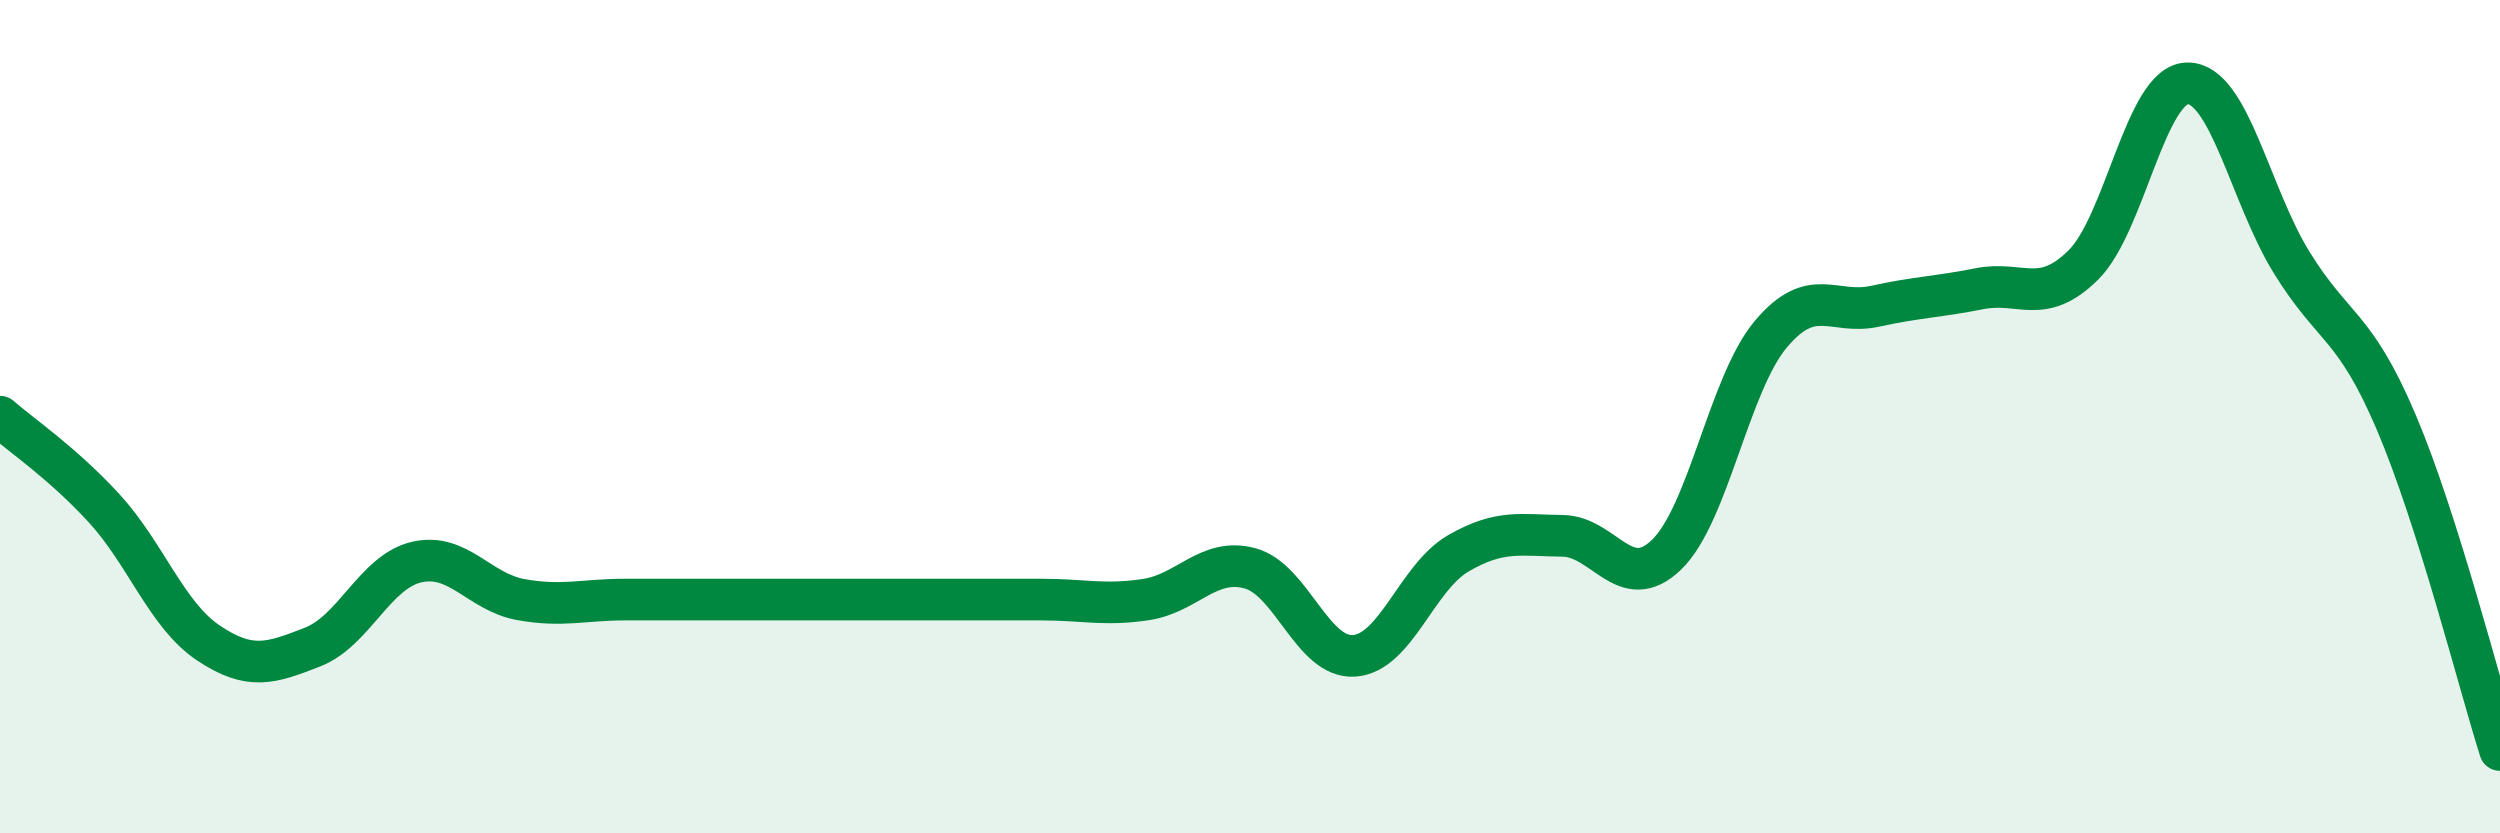 
    <svg width="60" height="20" viewBox="0 0 60 20" xmlns="http://www.w3.org/2000/svg">
      <path
        d="M 0,10 C 0.5,10.44 1.5,11.11 2.5,12.2 C 3.5,13.29 4,14.76 5,15.43 C 6,16.1 6.5,15.92 7.5,15.53 C 8.5,15.14 9,13.72 10,13.49 C 11,13.26 11.5,14.21 12.5,14.39 C 13.5,14.57 14,14.39 15,14.39 C 16,14.39 16.5,14.39 17.5,14.39 C 18.5,14.39 19,14.39 20,14.39 C 21,14.39 21.5,14.39 22.5,14.39 C 23.5,14.39 24,14.39 25,14.39 C 26,14.39 26.5,14.54 27.5,14.39 C 28.5,14.24 29,13.37 30,13.64 C 31,13.91 31.5,15.81 32.5,15.74 C 33.5,15.67 34,13.86 35,13.28 C 36,12.7 36.5,12.85 37.5,12.86 C 38.5,12.87 39,14.28 40,13.31 C 41,12.34 41.5,9.21 42.5,8.02 C 43.5,6.83 44,7.57 45,7.35 C 46,7.13 46.5,7.13 47.5,6.93 C 48.5,6.73 49,7.35 50,6.36 C 51,5.37 51.5,2.01 52.5,2 C 53.5,1.99 54,4.68 55,6.3 C 56,7.92 56.5,7.77 57.5,10.11 C 58.5,12.45 59.5,16.42 60,18L60 20L0 20Z"
        fill="#008740"
        opacity="0.1"
        stroke-linecap="round"
        stroke-linejoin="round"
      />
      <path
        d="M 0,10 C 0.5,10.44 1.5,11.11 2.5,12.2 C 3.5,13.29 4,14.76 5,15.43 C 6,16.1 6.5,15.92 7.5,15.53 C 8.5,15.14 9,13.72 10,13.49 C 11,13.26 11.5,14.21 12.5,14.39 C 13.5,14.57 14,14.39 15,14.39 C 16,14.39 16.5,14.39 17.5,14.39 C 18.5,14.39 19,14.39 20,14.39 C 21,14.39 21.5,14.39 22.5,14.39 C 23.5,14.39 24,14.39 25,14.39 C 26,14.39 26.5,14.54 27.5,14.39 C 28.5,14.24 29,13.37 30,13.64 C 31,13.91 31.5,15.81 32.5,15.74 C 33.5,15.67 34,13.86 35,13.28 C 36,12.7 36.5,12.85 37.5,12.86 C 38.5,12.87 39,14.28 40,13.31 C 41,12.34 41.5,9.21 42.5,8.02 C 43.5,6.83 44,7.57 45,7.35 C 46,7.13 46.5,7.13 47.5,6.93 C 48.5,6.73 49,7.35 50,6.36 C 51,5.37 51.5,2.01 52.5,2 C 53.5,1.99 54,4.68 55,6.3 C 56,7.92 56.5,7.77 57.5,10.11 C 58.5,12.45 59.5,16.42 60,18"
        stroke="#008740"
        stroke-width="1"
        fill="none"
        stroke-linecap="round"
        stroke-linejoin="round"
      />
    </svg>
  